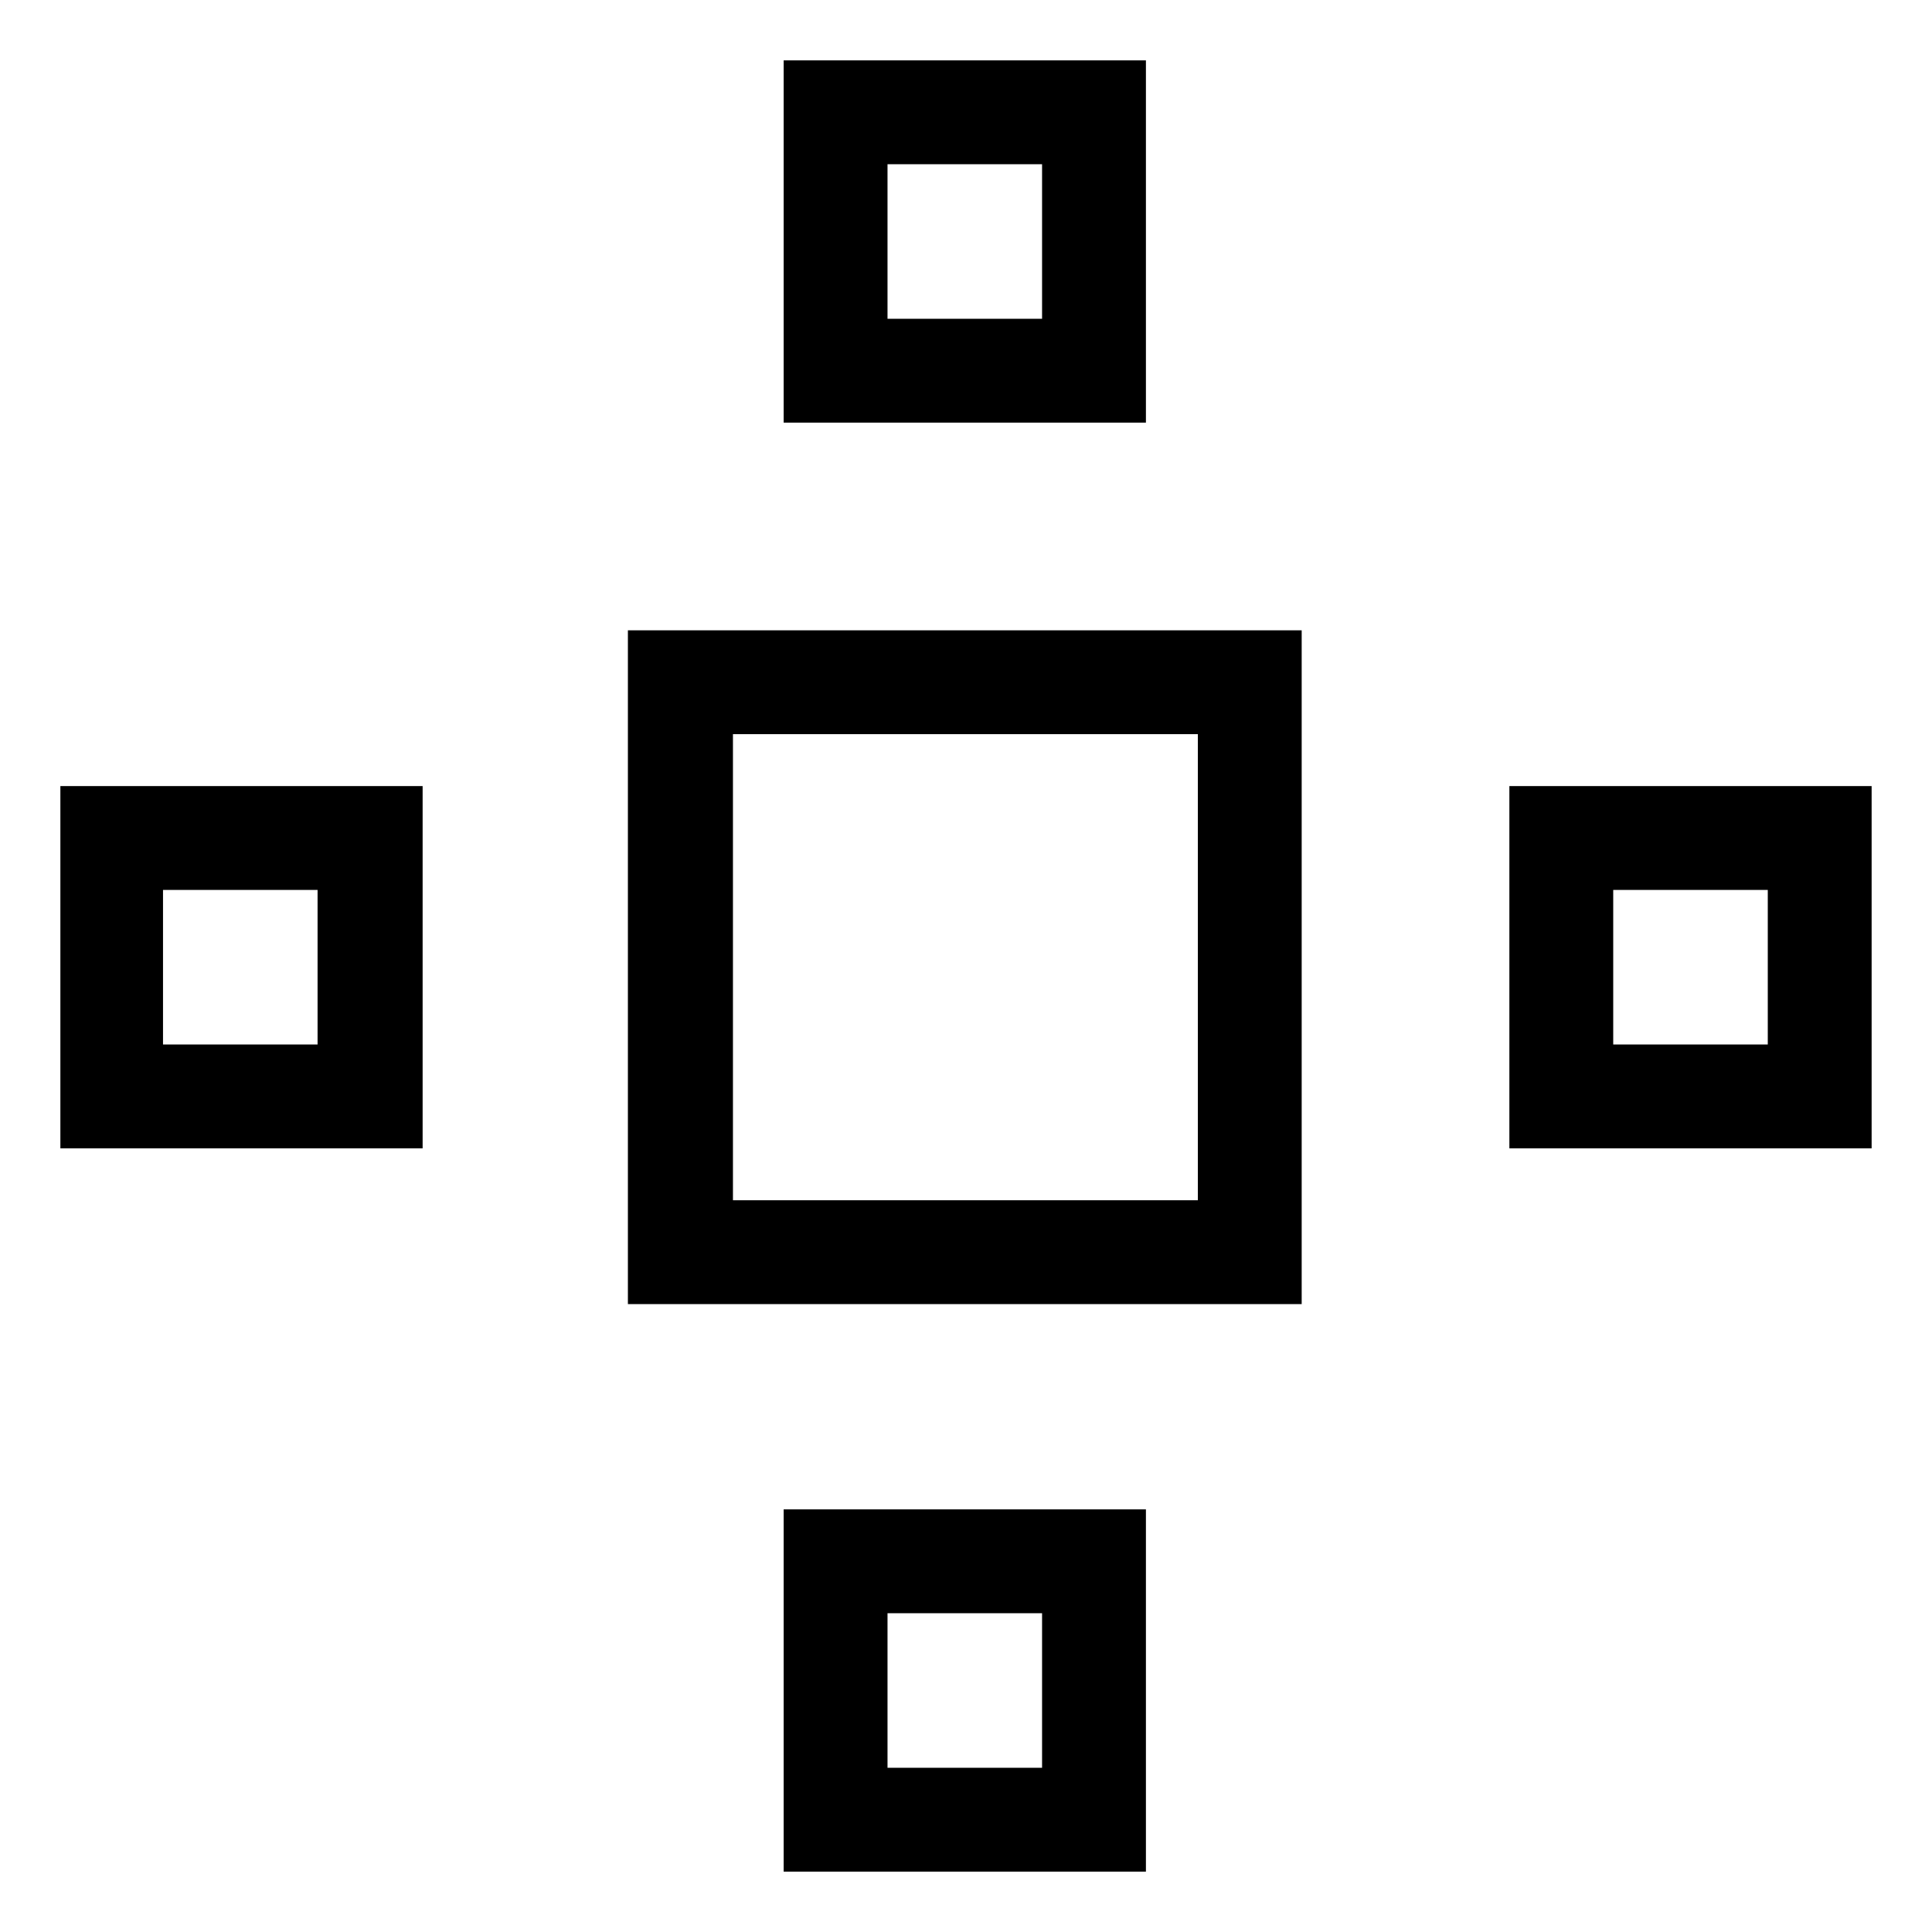 <svg id="レイヤー_1" data-name="レイヤー 1" xmlns="http://www.w3.org/2000/svg" width="16" height="16" viewBox="0 0 16 16">
  <defs>
    <style>
      .cls-1 {
        fill: none;
      }
    </style>
  </defs>
  <title>icon_af-zoom1</title>
  <path d="M9.49,0.5h-3v3h3v-3ZM8.63,2.64H7.35V1.36H8.63V2.64ZM6.49,15.5h3v-3h-3v3Zm0.86-2.14H8.63v1.28H7.35V13.36ZM12.5,6.51v3h3v-3h-3Zm2.13,2.14H13.36V7.37h1.28V8.65ZM0.5,9.51h3v-3h-3v3ZM1.35,7.37H2.63V8.65H1.35V7.37ZM5.2,10.8h5.58V5.22H5.2V10.8ZM6.07,6.08H9.92V9.94H6.07V6.08Z"/>
  <rect class="cls-1" width="16" height="16"/>
</svg>
